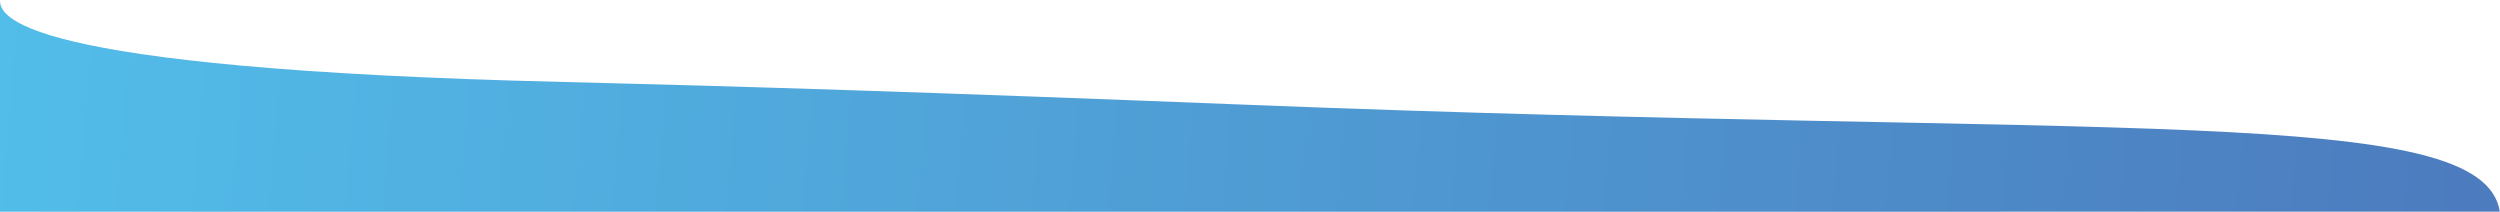 <?xml version="1.0" encoding="utf-8"?>
<!-- Generator: Adobe Illustrator 21.1.0, SVG Export Plug-In . SVG Version: 6.00 Build 0)  -->
<svg version="1.1" id="Layer_1" xmlns="http://www.w3.org/2000/svg" xmlns:xlink="http://www.w3.org/1999/xlink" x="0px" y="0px"
	 viewBox="0 0 1299 110" style="enable-background:new 0 0 1299 110;" xml:space="preserve">
<style type="text/css">
	.st0{fill:url(#SVGID_1_);}
</style>
<linearGradient id="SVGID_1_" gradientUnits="userSpaceOnUse" x1="0%" y1="0%" x2="100%" y2="100%">
	<stop  offset="0%" style="stop-color:#52bde9;stop-opacity:1"/>
	<stop  offset="100%" style="stop-color:#4c7bbe;stop-opacity:1"/>
</linearGradient>
<path class="st0" d="M0,110C0,47.6,0,0.7,0,0c0,7.7,4.4,35.7,293.2,42.6c90.2,2.2,189.9,5.3,356.4,11.9
	c448.5,17.7,640.7-0.9,649.3,55.5H0z"/>
</svg>
